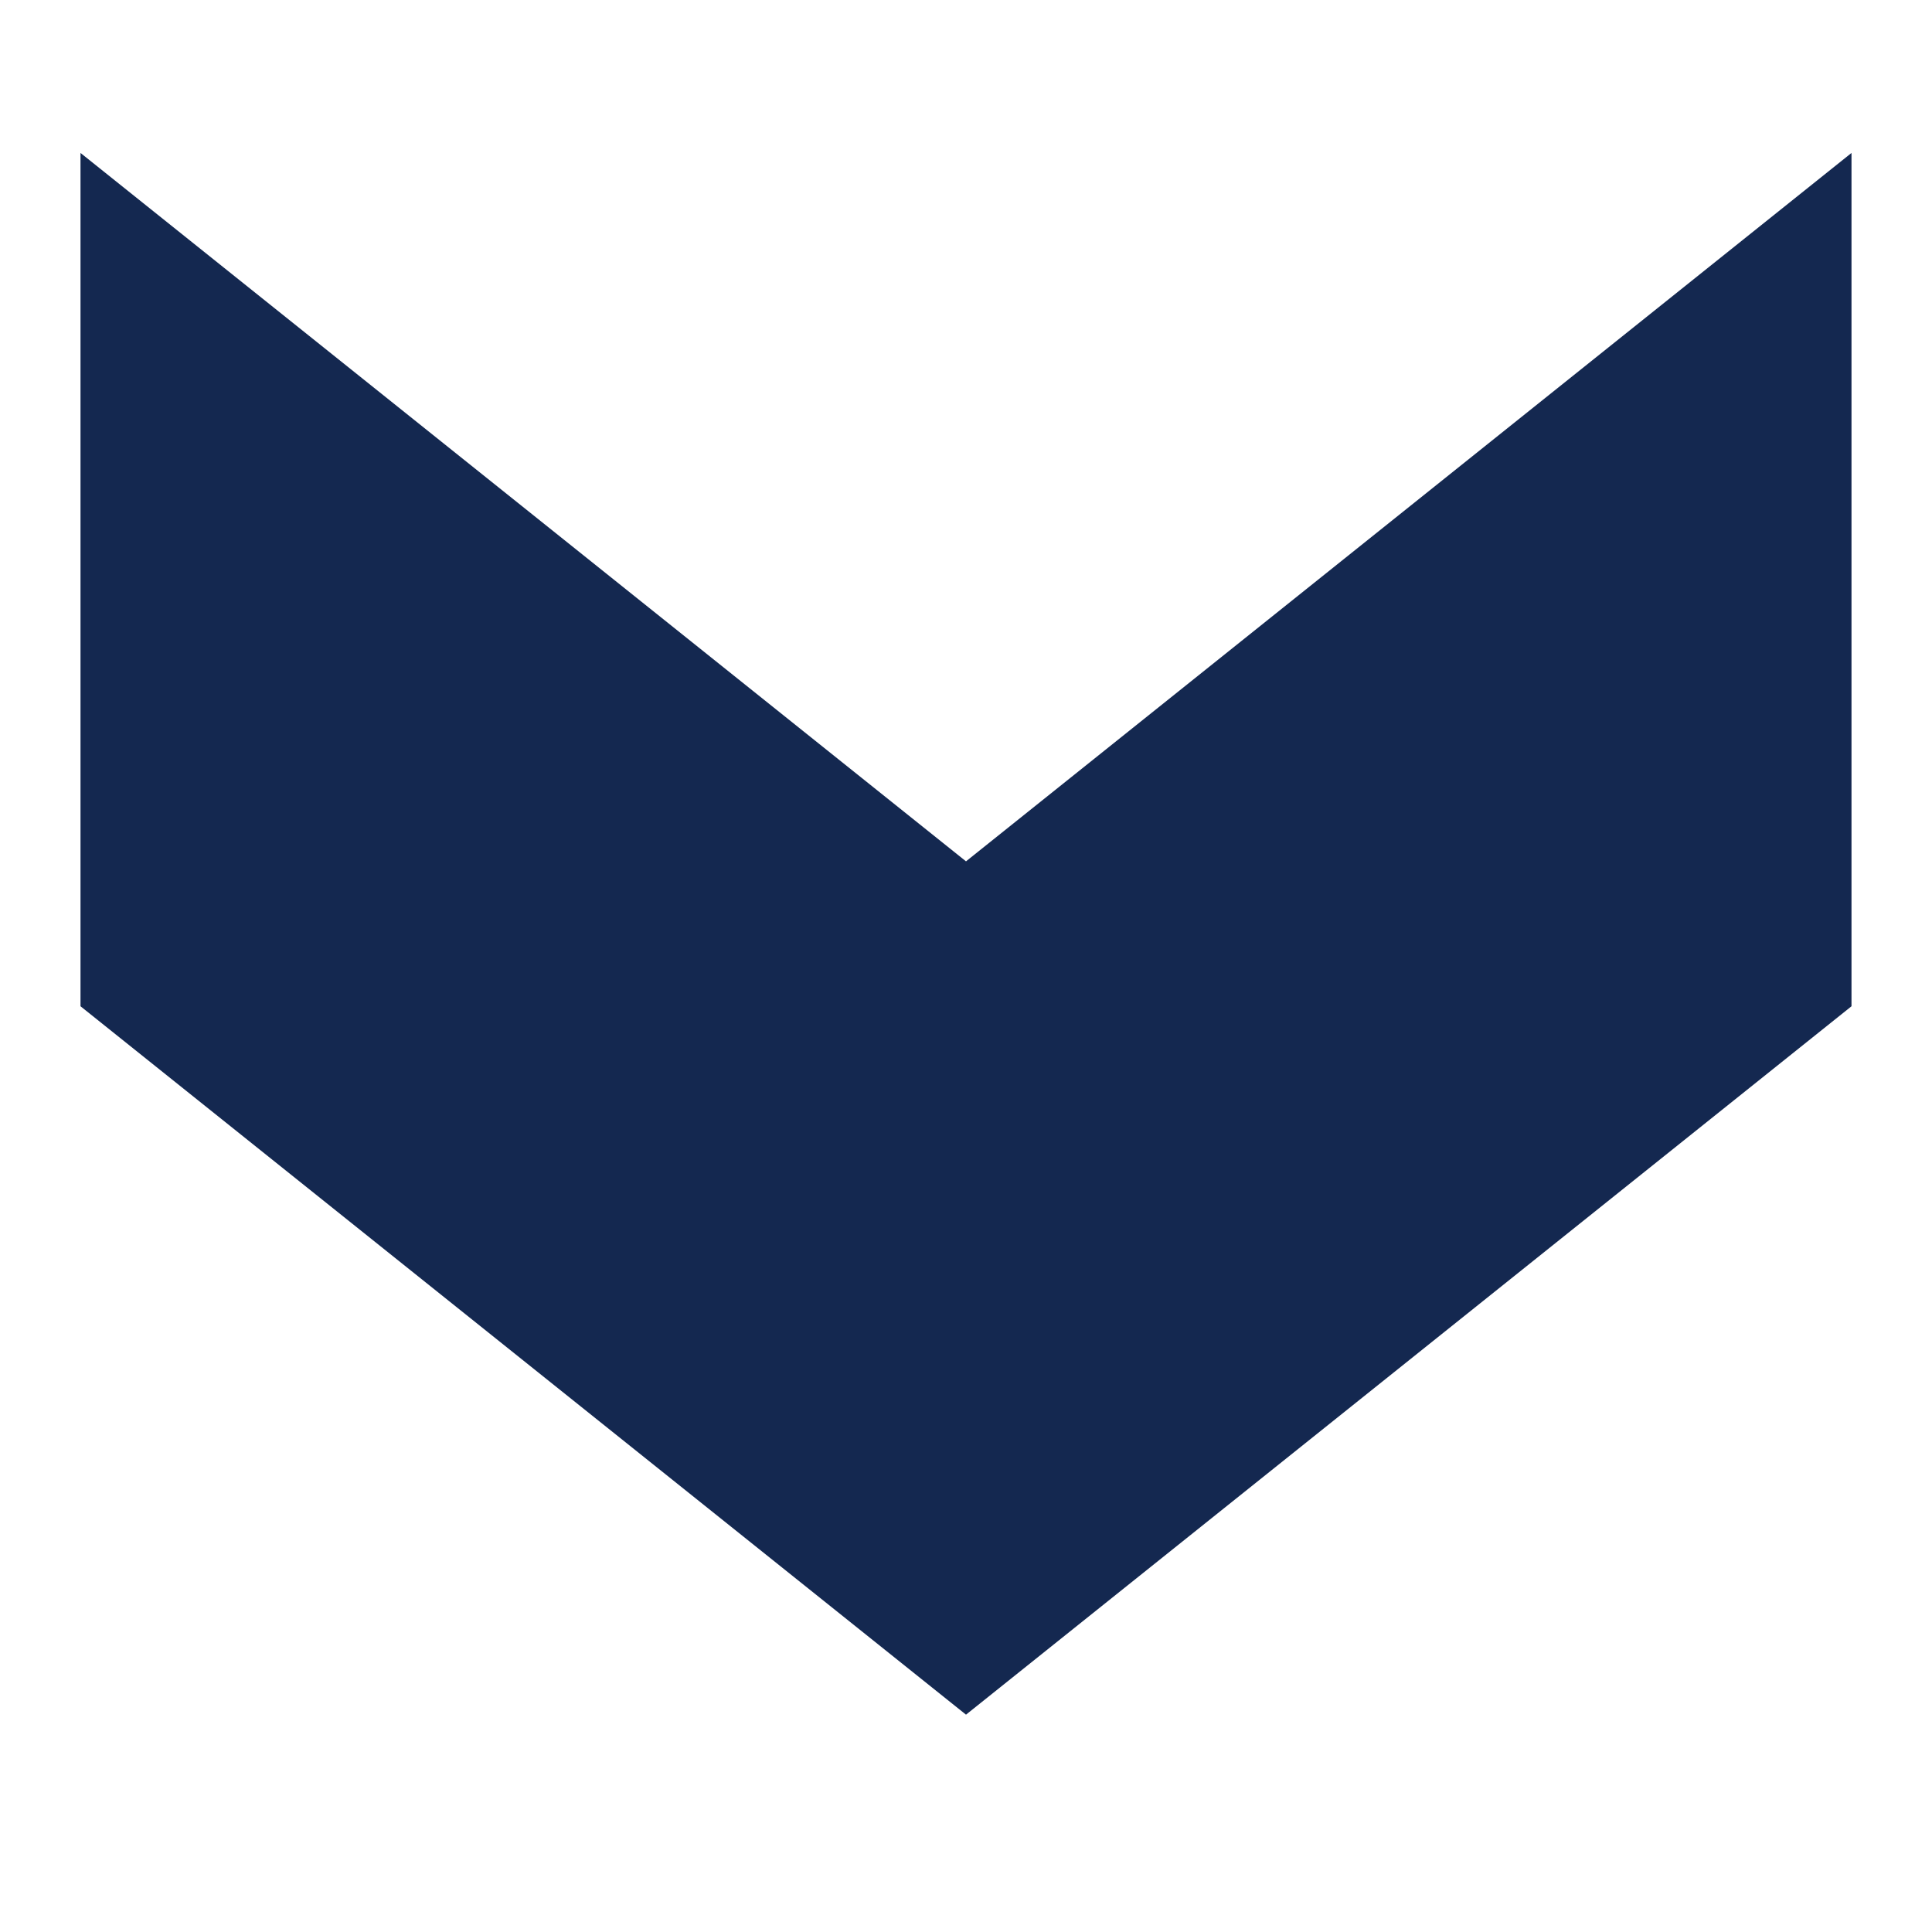 <svg version="1.1" xmlns="http://www.w3.org/2000/svg" xmlns:xlink="http://www.w3.org/1999/xlink" x="0px" y="0px" viewBox="0 0 24 24" xml:space="preserve" class="brz-icon-svg" data-type="glyph" data-name="skew-down"><g class="nc-icon-wrapper" fill="rgb(20, 40, 80)"><polygon fill="rgb(20, 40, 80)" points="12,10.7 1,1.9 1,12.5 12,21.3 23,12.5 23,1.9 "></polygon></g></svg>